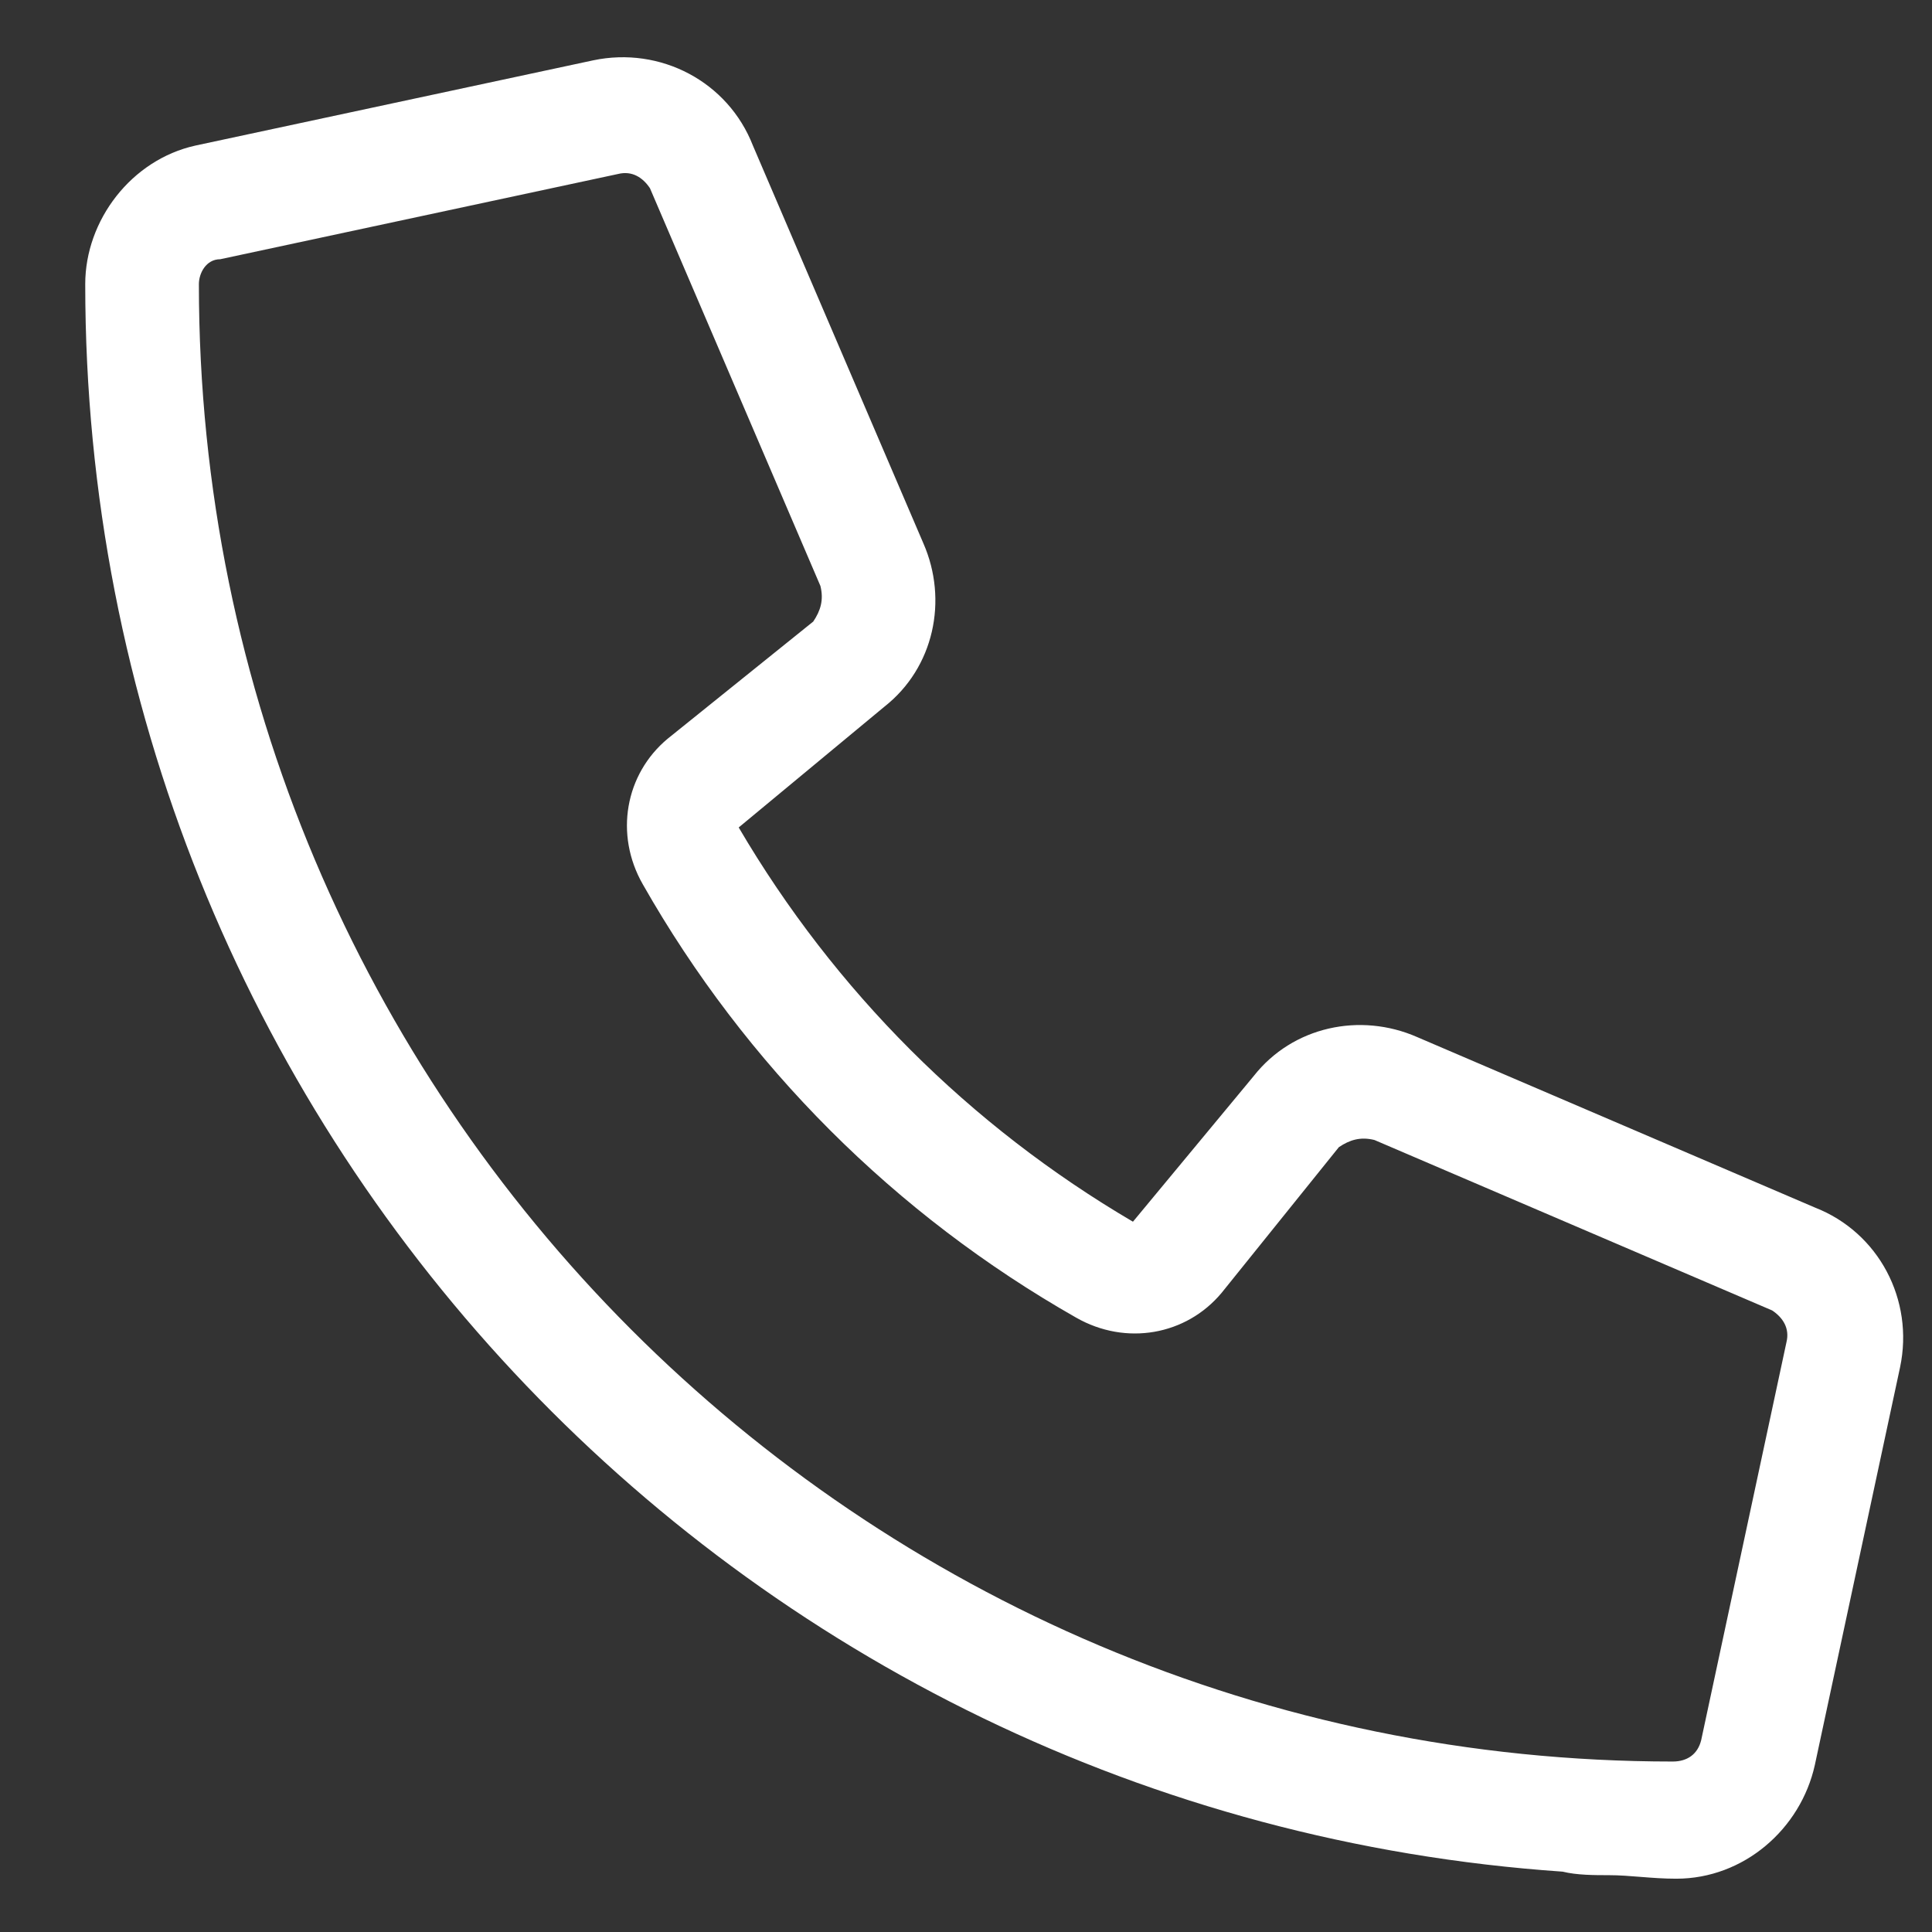 <?xml version="1.0" encoding="UTF-8"?>
<svg xmlns="http://www.w3.org/2000/svg" width="17" height="17" viewBox="0 0 17 17" fill="none">
  <rect x="0" y="0" width="17" height="17" fill="#333333" stroke="none"/>
  <path d="M12.469 9.125L15.969 10.625C16.531 10.844 16.844 11.438 16.719 12.031L15.969 15.531C15.844 16.094 15.344 16.531 14.75 16.531C14.531 16.531 14.344 16.5 14.156 16.5C14.031 16.5 13.875 16.5 13.75 16.469C6.469 15.969 0.75 9.906 0.75 2.5C0.75 1.938 1.156 1.406 1.719 1.281L5.219 0.531C5.812 0.406 6.406 0.719 6.625 1.281L8.125 4.781C8.344 5.281 8.219 5.875 7.781 6.219L6.5 7.281C7.344 8.719 8.531 9.906 9.969 10.75L11.031 9.469C11.375 9.031 11.969 8.906 12.469 9.125ZM14.719 15.5C14.844 15.5 14.938 15.438 14.969 15.312L15.719 11.812C15.75 11.688 15.688 11.594 15.594 11.531L12.094 10.031C11.969 10 11.875 10.031 11.781 10.094L10.75 11.375C10.438 11.75 9.906 11.844 9.469 11.594C7.875 10.688 6.562 9.375 5.656 7.781C5.406 7.344 5.5 6.812 5.875 6.5L7.156 5.469C7.219 5.375 7.25 5.281 7.219 5.156L5.719 1.656C5.656 1.562 5.562 1.5 5.438 1.531L1.938 2.281C1.812 2.281 1.75 2.406 1.75 2.5C1.75 9.688 7.562 15.5 14.719 15.5Z" fill="white"></path>
</svg>
